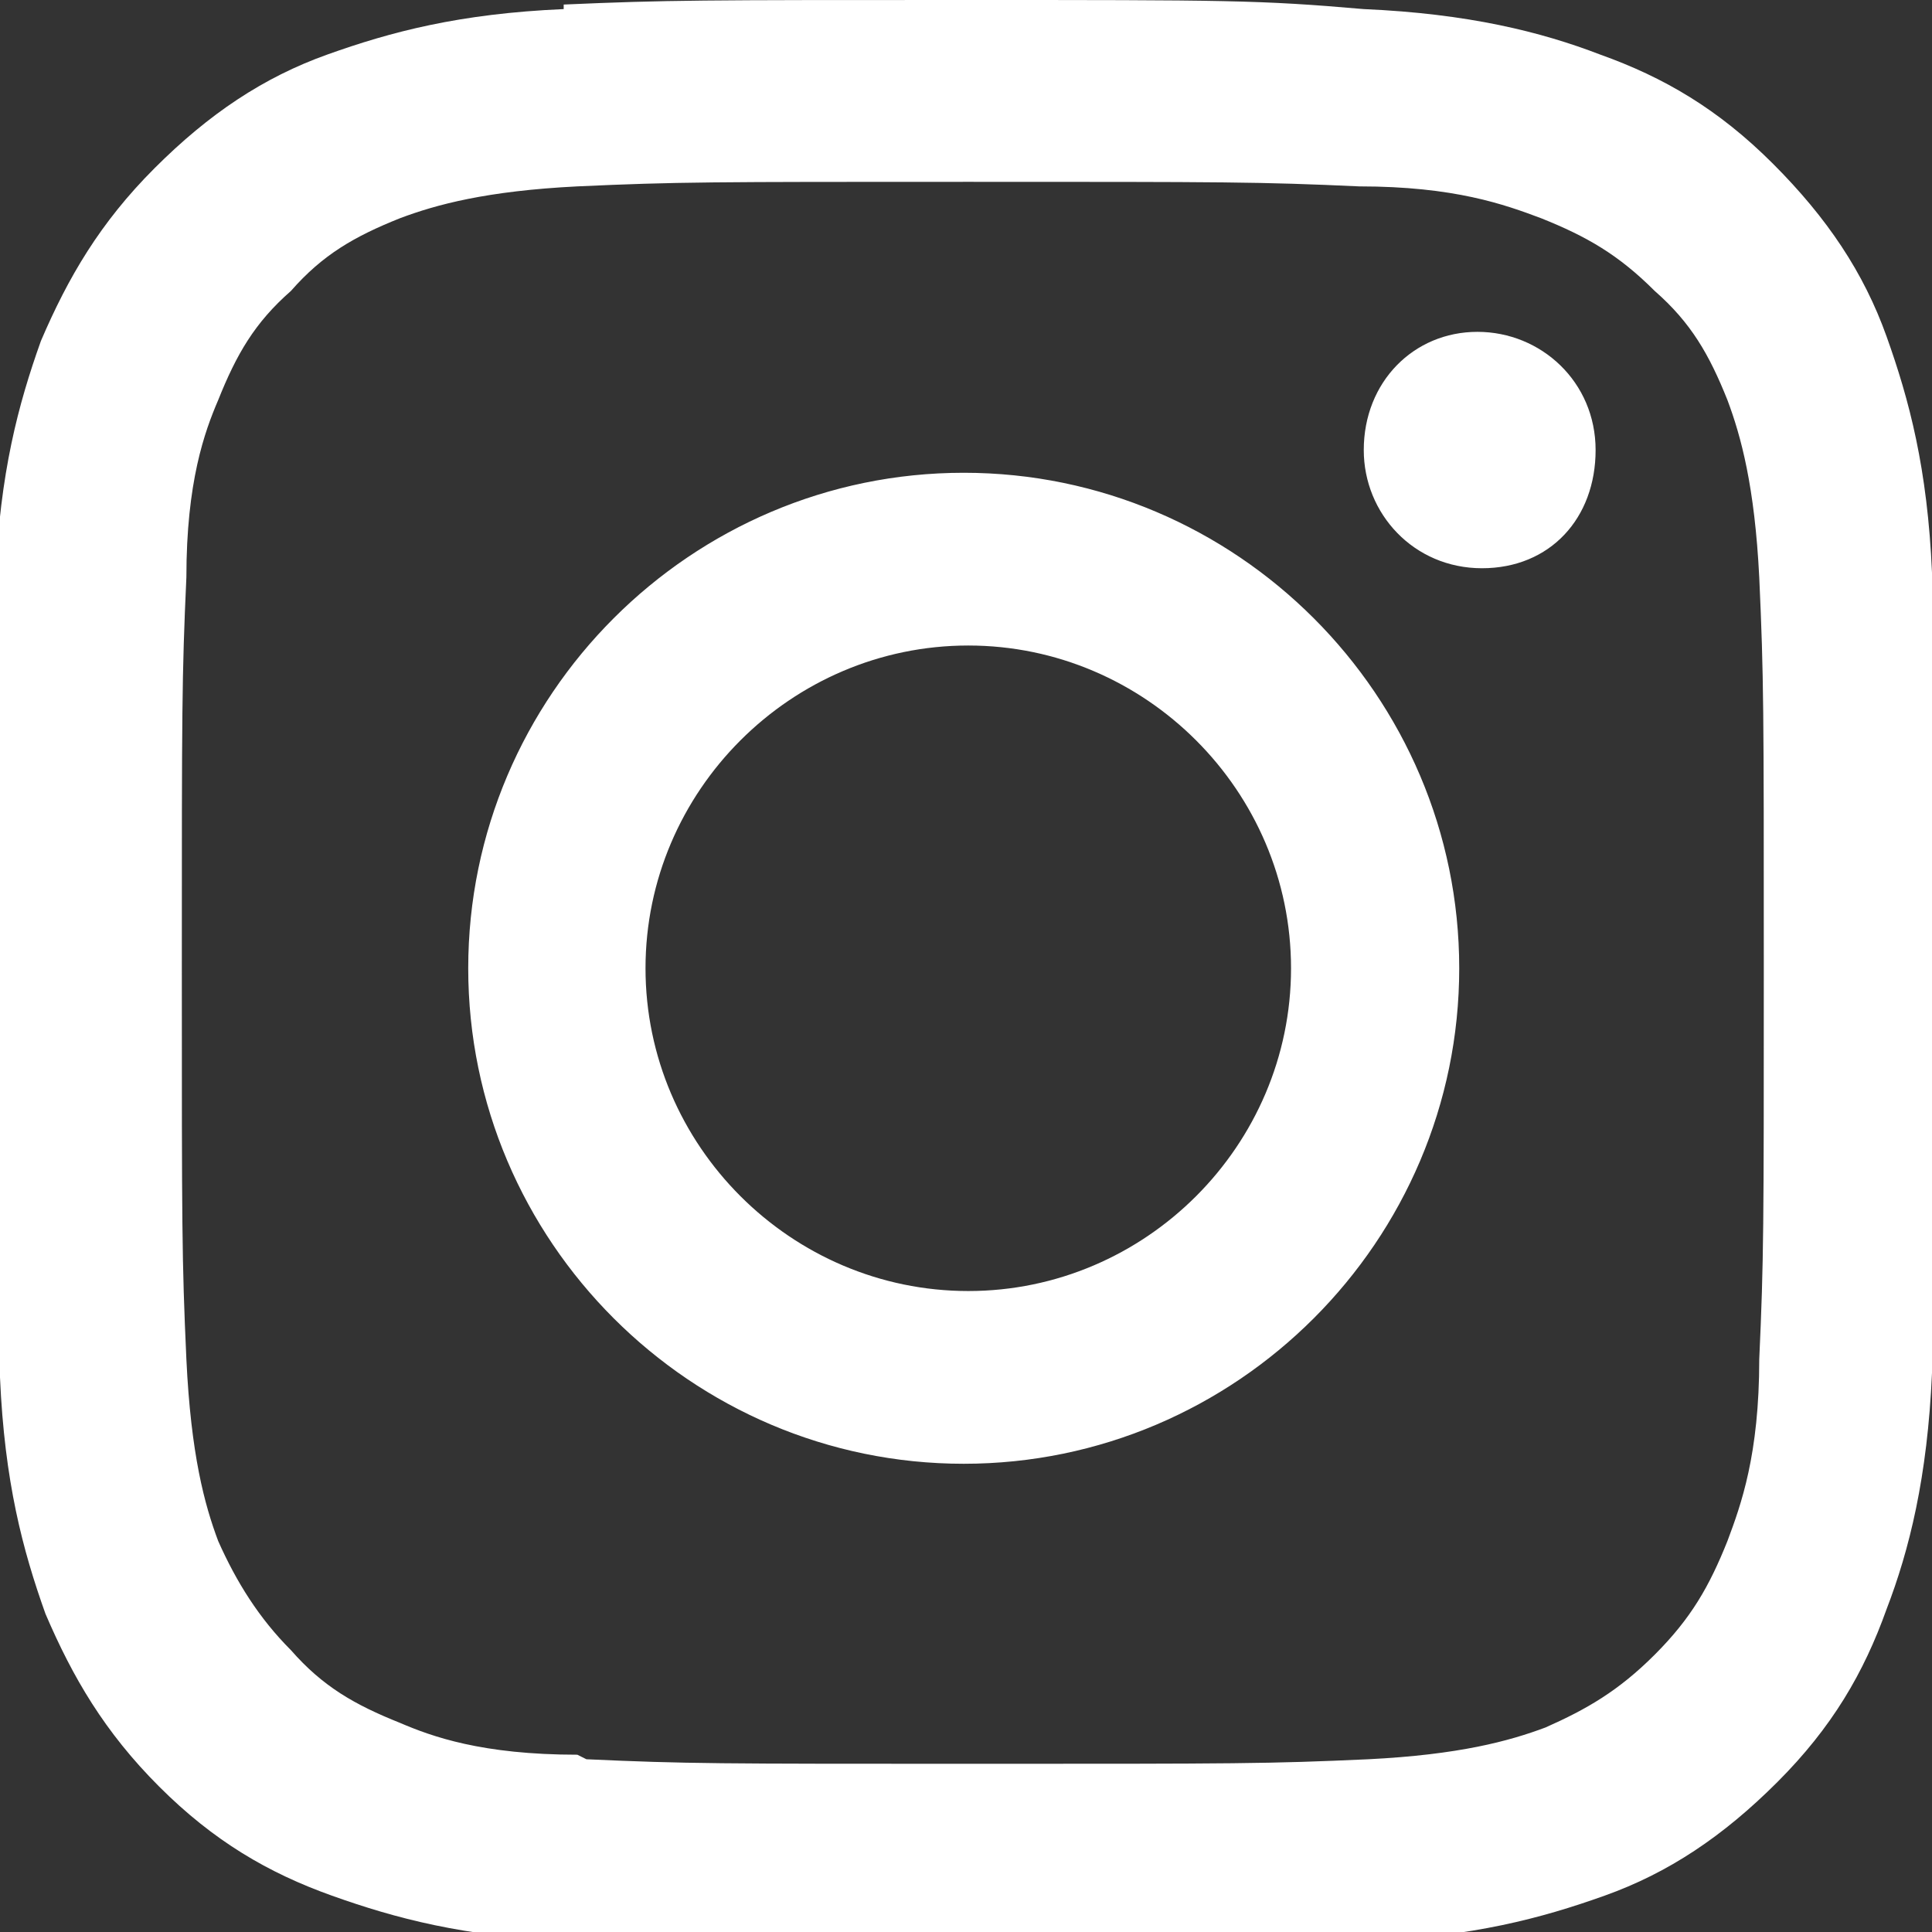 <svg xmlns="http://www.w3.org/2000/svg" viewBox="0 0 42.5 42.5"><rect x="0" y="0" width="42.5" height="42.5" fill="#333333" stroke="none"/><path d="M12.4.2c-2.3.1-3.8.5-5.2 1-1.4.5-2.6 1.3-3.8 2.5C2.2 4.9 1.5 6.1.9 7.5c-.5 1.4-.9 2.9-1 5.2v8.8c0 5.8 0 6.5.1 8.8.1 2.3.5 3.8 1 5.2.6 1.4 1.3 2.6 2.5 3.8 1.2 1.2 2.4 1.9 3.8 2.4s2.9.9 5.2 1c2.3 0 3 .1 8.8.1 5.8 0 6.5 0 8.8-.1 2.3-.1 3.8-.5 5.2-1 1.4-.5 2.6-1.3 3.8-2.5 1.2-1.2 1.9-2.4 2.4-3.8.5-1.3.9-2.9 1-5.2 0-2.3.1-3 .1-8.8 0-5.8 0-6.5-.1-8.8-.1-2.3-.5-3.8-1-5.2C41 6 40.2 4.8 39 3.6c-1.2-1.2-2.4-1.9-3.8-2.4-1.3-.5-2.9-.9-5.2-1-2.3-.2-3-.2-8.8-.2-5.8 0-6.5 0-8.8.1m.3 38.5c-2.1 0-3.2-.4-3.9-.7-1-.4-1.7-.8-2.4-1.6-.7-.7-1.2-1.5-1.6-2.4-.3-.8-.6-1.9-.7-4C4 27.7 4 27 4 21.3c0-5.7 0-6.4.1-8.6 0-2.1.4-3.2.7-3.9.4-1 .8-1.7 1.6-2.4.7-.8 1.4-1.2 2.4-1.6.8-.3 1.9-.6 3.9-.7 2.2-.1 2.9-.1 8.6-.1 5.7 0 6.4 0 8.6.1 2.1 0 3.2.4 4 .7 1 .4 1.7.8 2.5 1.6.8.7 1.2 1.4 1.6 2.4.3.8.6 1.9.7 3.9.1 2.2.1 2.9.1 8.6s0 6.4-.1 8.6c0 2.1-.4 3.2-.7 4-.4 1-.8 1.7-1.6 2.5S34.9 37.6 34 38c-.8.3-1.9.6-3.9.7-2.2.1-2.9.1-8.6.1s-6.4 0-8.6-.1M30 9.9c0 1.4 1.1 2.6 2.6 2.6s2.5-1.1 2.5-2.6-1.2-2.6-2.6-2.6S30 8.4 30 9.9M10.3 21.3c0 6 4.9 10.9 10.9 10.9s10.9-4.9 10.9-10.9-4.9-10.9-10.9-10.9-10.9 4.9-10.9 10.9m3.9 0c0-3.9 3.2-7.1 7.1-7.1 3.9 0 7.1 3.2 7.1 7.1 0 3.9-3.2 7.1-7.1 7.1-3.9 0-7.1-3.2-7.1-7.1" fill="#fff"/></svg>